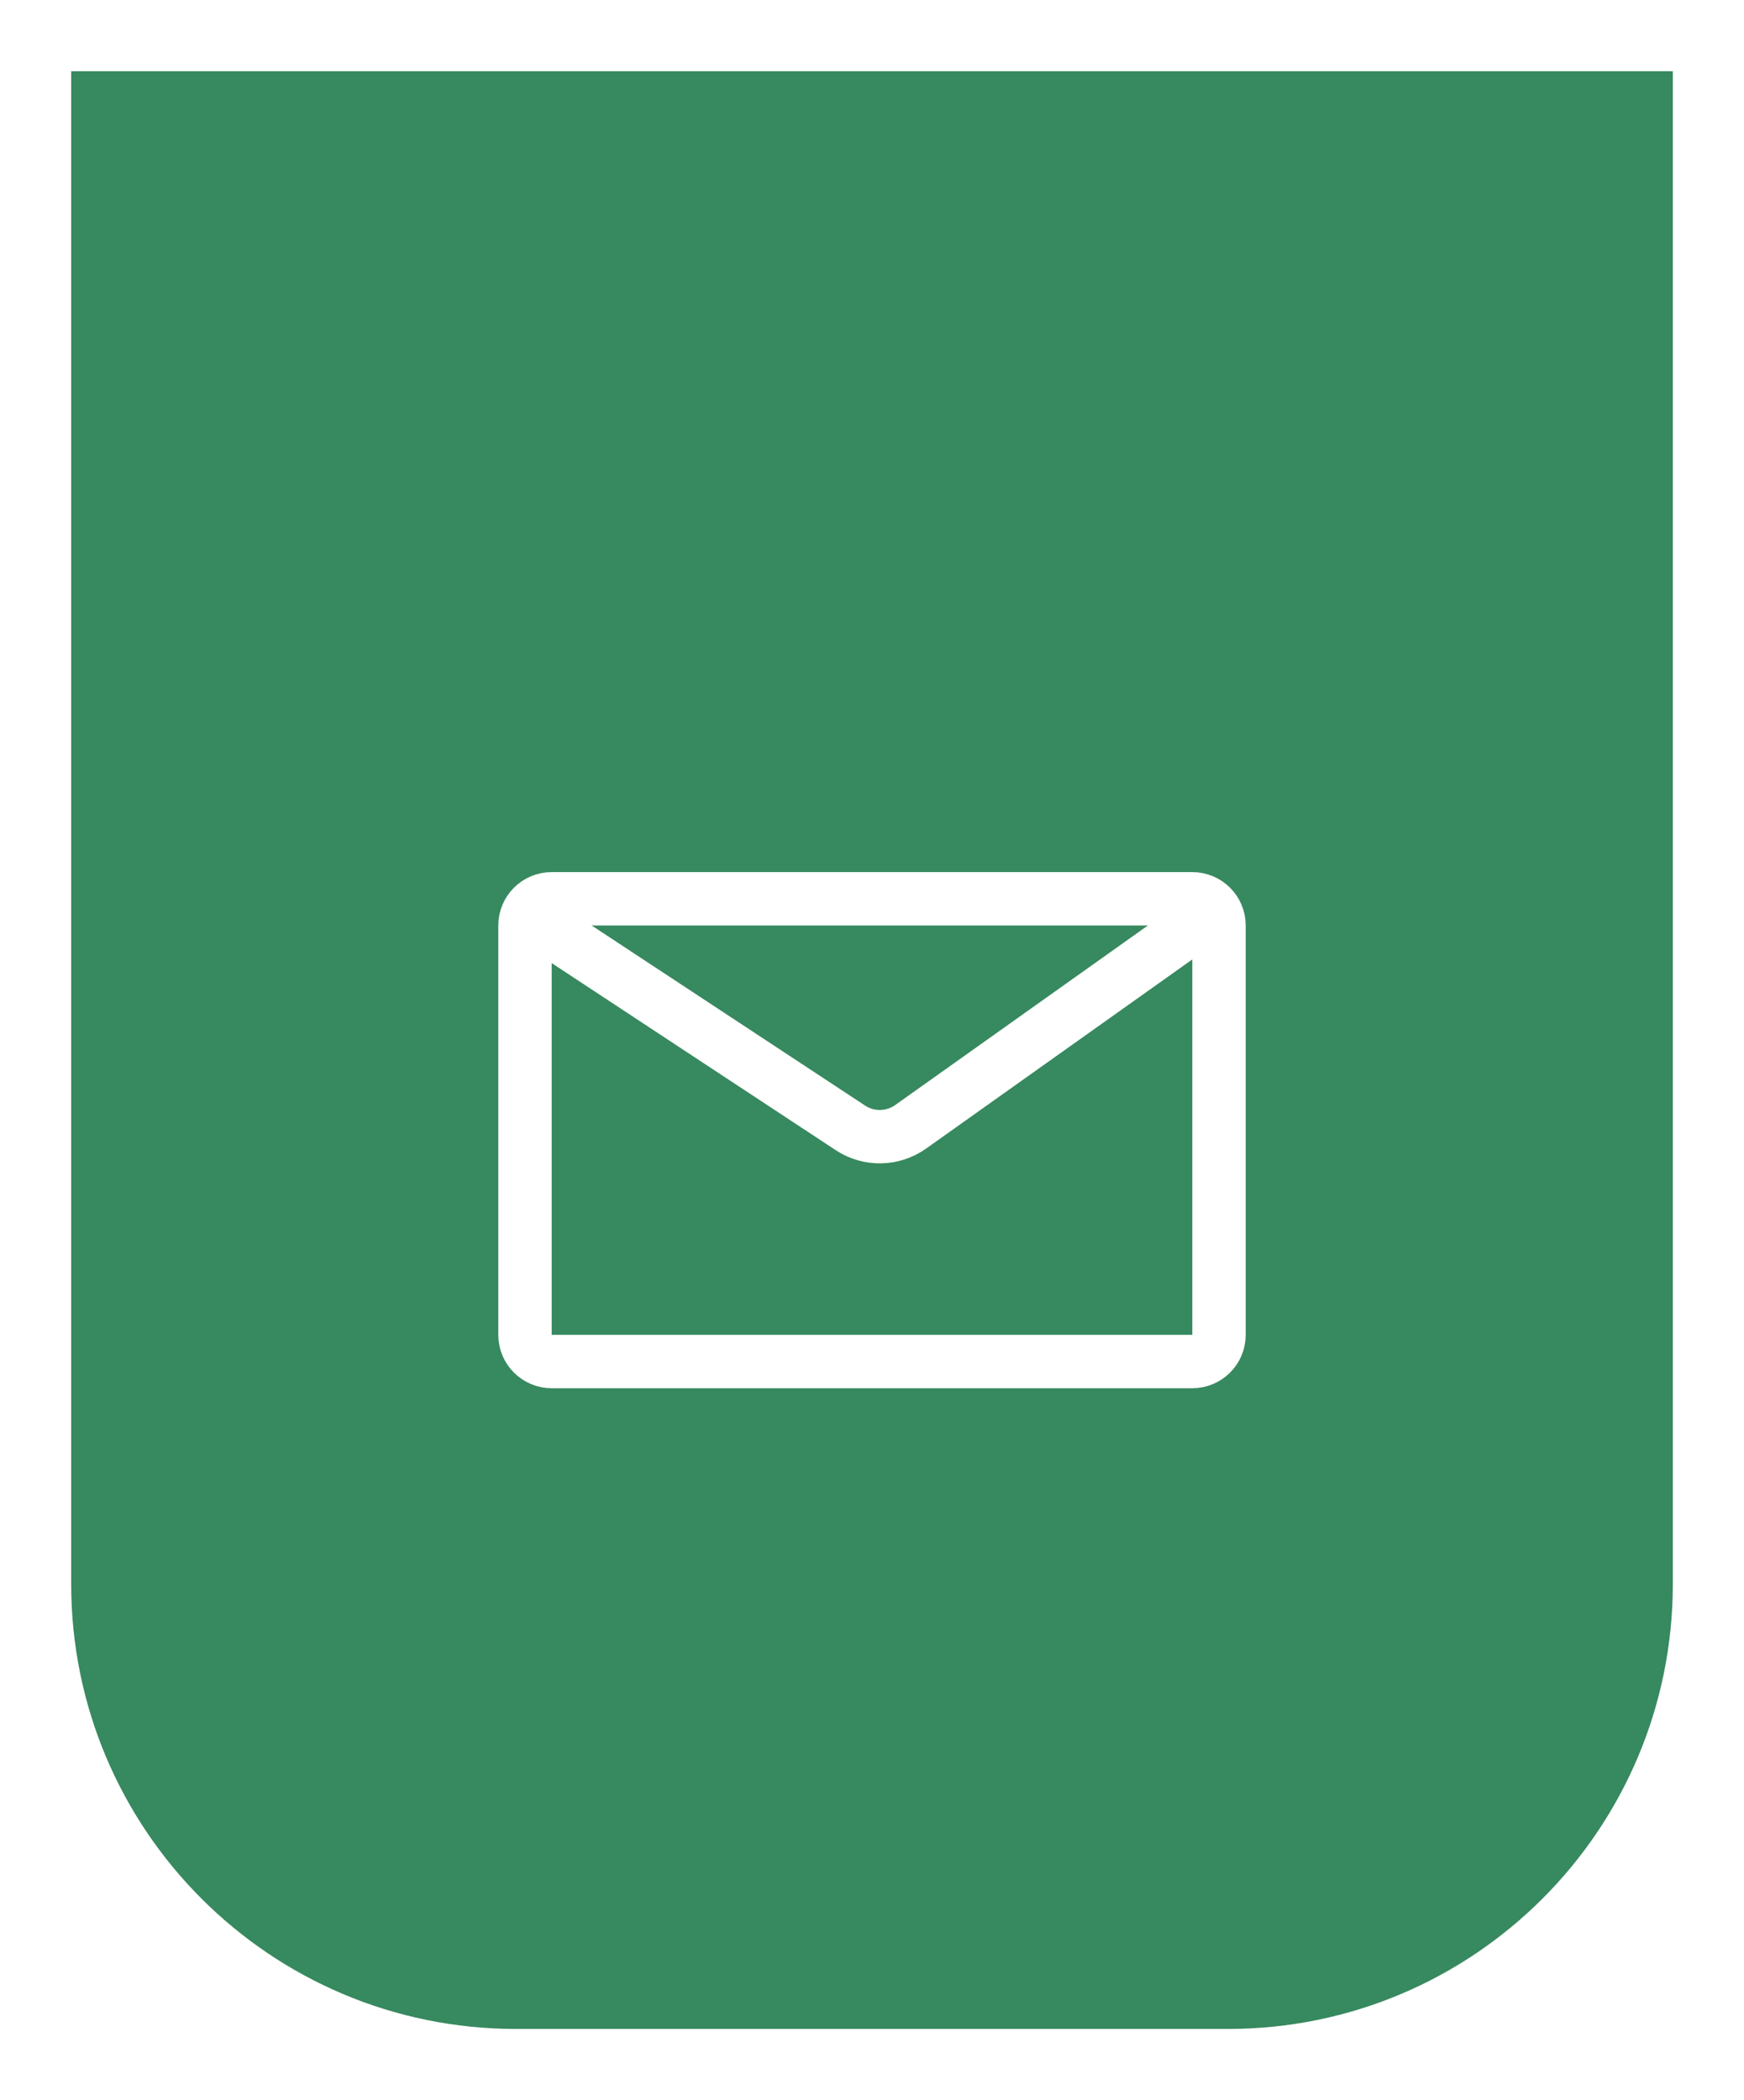 <svg width="98" height="118" viewBox="0 0 98 118" fill="none" xmlns="http://www.w3.org/2000/svg">
<g filter="url(#filter0_d)">
<path d="M4 0H94V85C94 98.807 82.807 110 69 110H29C15.193 110 4 98.807 4 85V0Z" fill="#37895F"/>
<path d="M67 46.5H31C30.172 46.5 29.5 47.172 29.5 48V71C29.5 71.828 30.172 72.5 31 72.5H67C67.828 72.5 68.5 71.828 68.5 71V48C68.5 47.172 67.828 46.5 67 46.5Z" stroke="white" stroke-width="3"/>
<path d="M29 47L47.786 59.371C48.819 60.052 50.164 60.028 51.173 59.311L68.5 47" stroke="white" stroke-width="3"/>
</g>
<defs>
<filter id="filter0_d" x="0" y="0" width="98" height="118" filterUnits="userSpaceOnUse" color-interpolation-filters="sRGB">
<feFlood flood-opacity="0" result="BackgroundImageFix"/>
<feColorMatrix in="SourceAlpha" type="matrix" values="0 0 0 0 0 0 0 0 0 0 0 0 0 0 0 0 0 0 127 0"/>
<feOffset dy="4"/>
<feGaussianBlur stdDeviation="2"/>
<feColorMatrix type="matrix" values="0 0 0 0 0 0 0 0 0 0 0 0 0 0 0 0 0 0 0.1 0"/>
<feBlend mode="normal" in2="BackgroundImageFix" result="effect1_dropShadow"/>
<feBlend mode="normal" in="SourceGraphic" in2="effect1_dropShadow" result="shape"/>
</filter>
</defs>
</svg>
